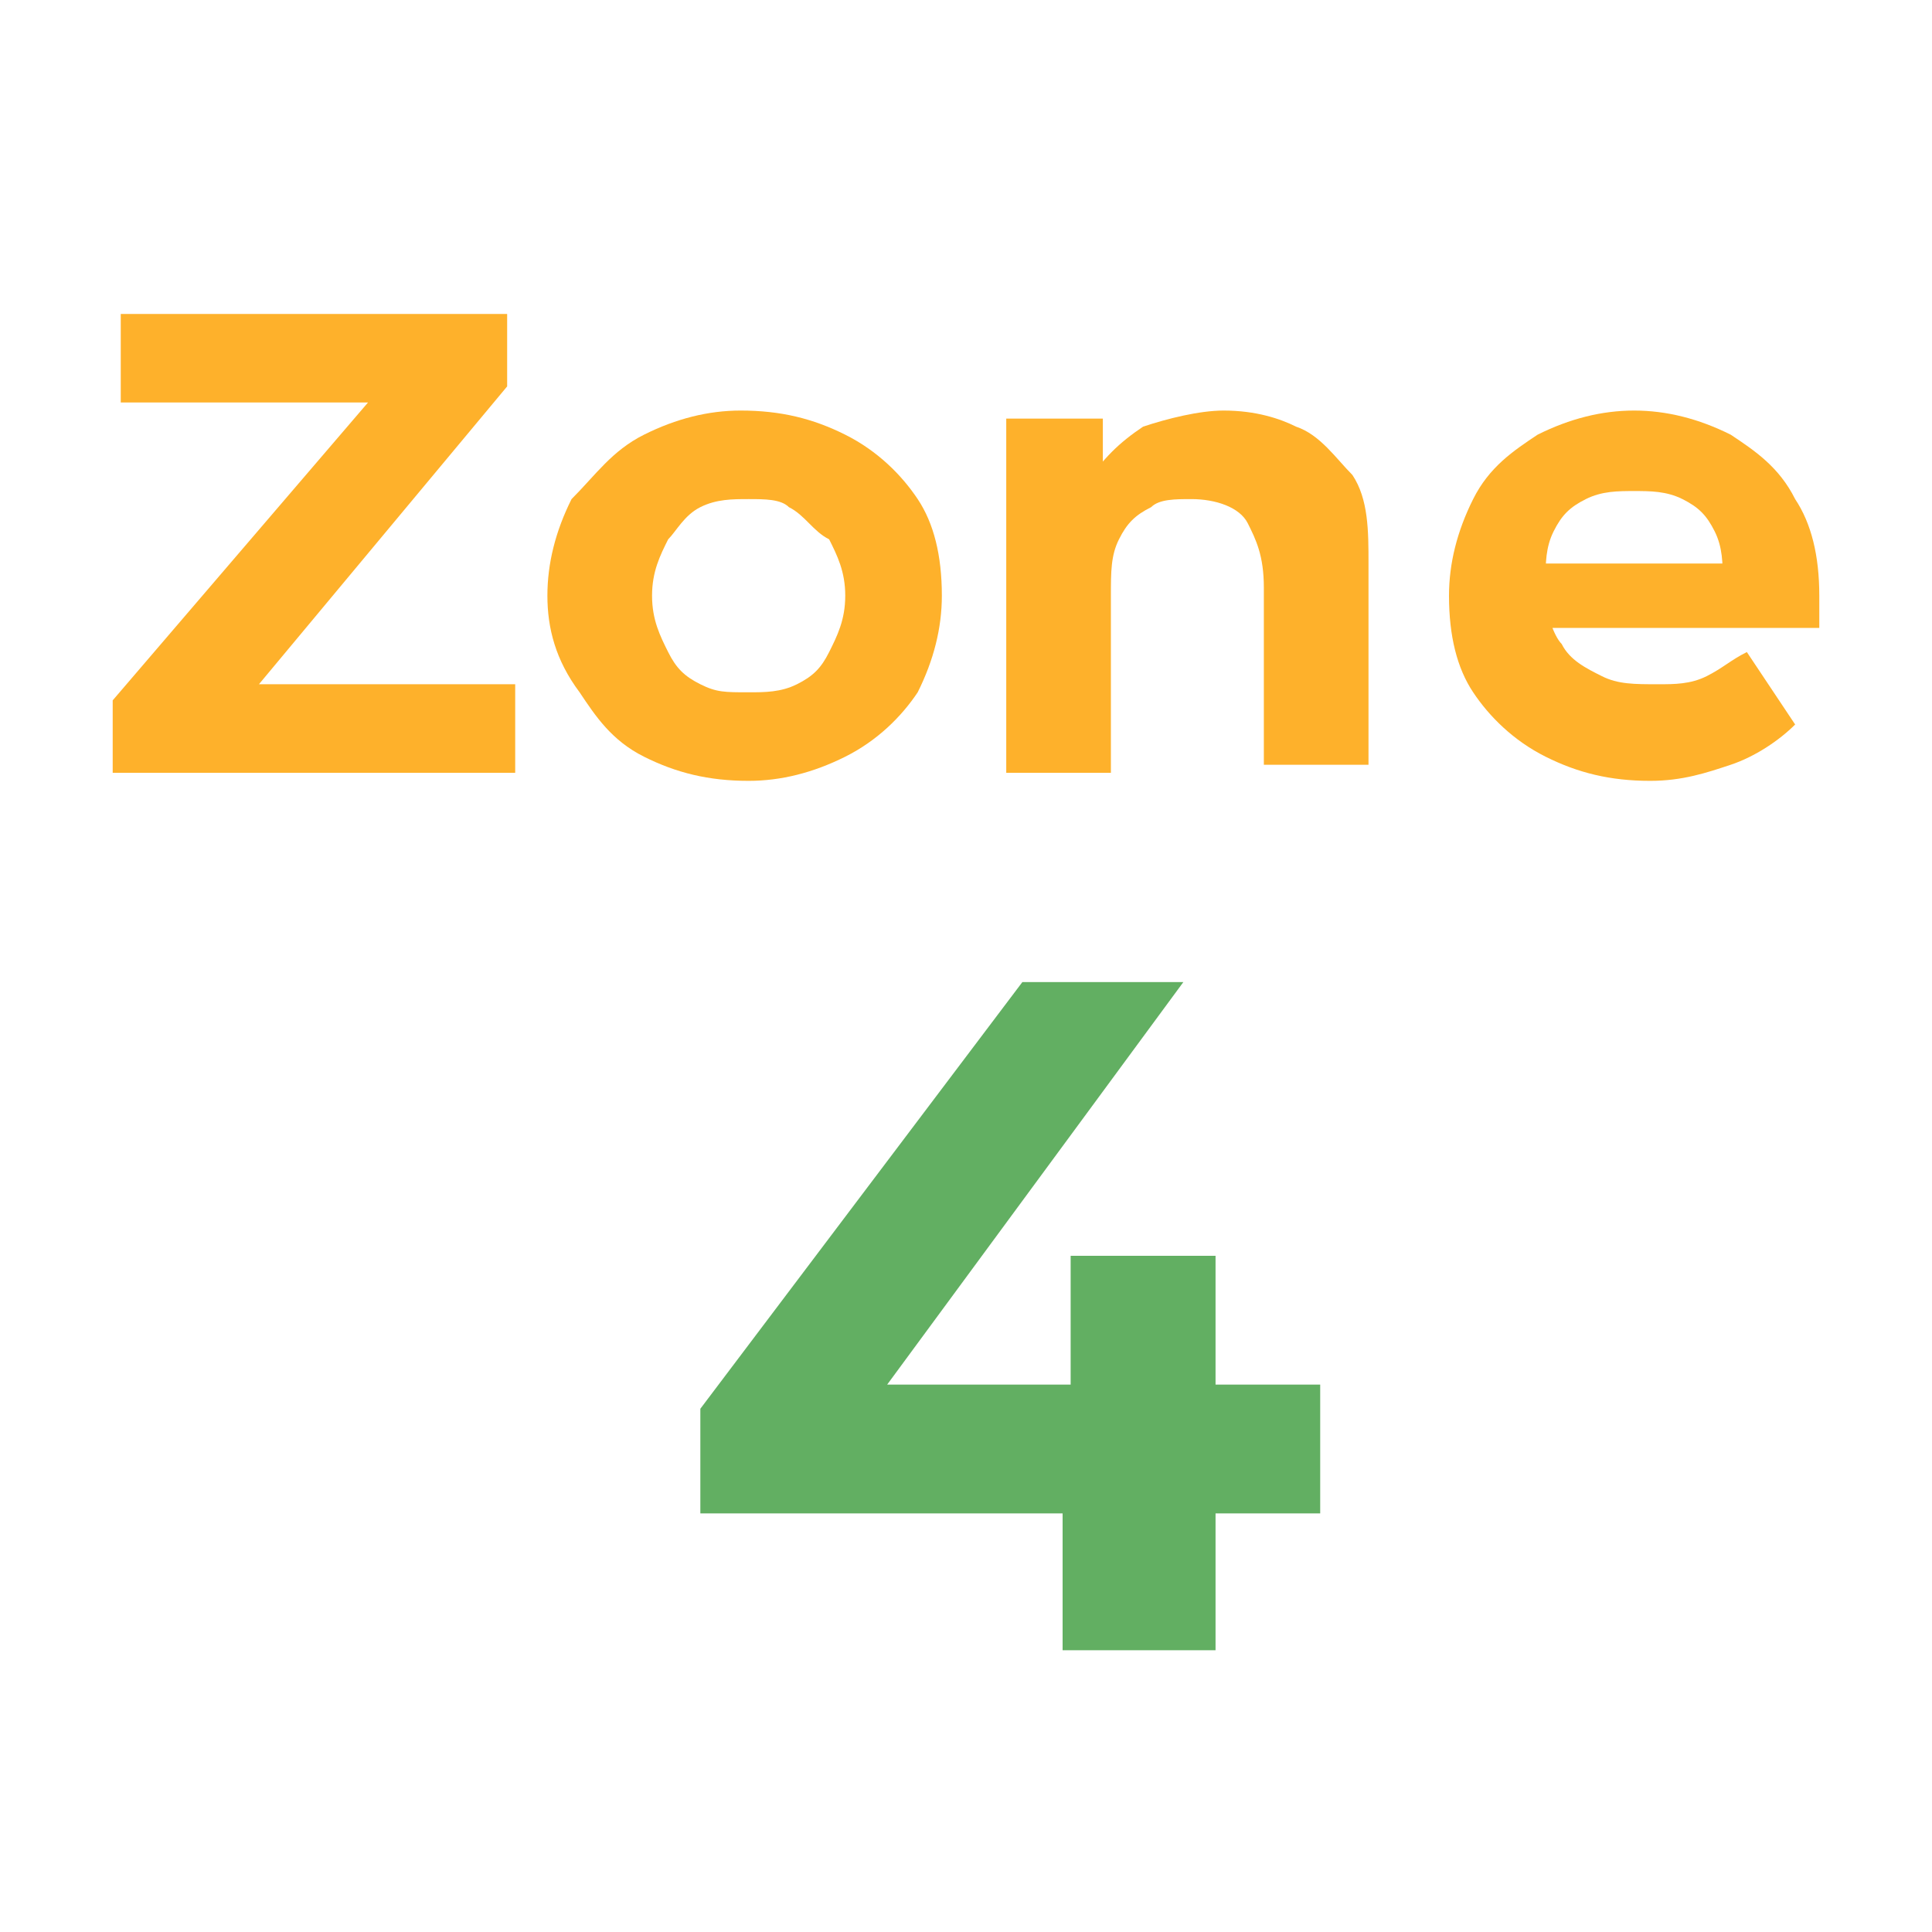 <?xml version="1.0" encoding="utf-8"?>
<!-- Generator: Adobe Illustrator 25.4.1, SVG Export Plug-In . SVG Version: 6.00 Build 0)  -->
<svg version="1.1" id="Layer_1" xmlns="http://www.w3.org/2000/svg" xmlns:xlink="http://www.w3.org/1999/xlink" x="0px" y="0px"
	 viewBox="0 0 24 24" style="enable-background:new 0 0 24 24;" xml:space="preserve">
<style type="text/css">
	.st0{fill:#FEB12B;}
	.st1{fill:#62AF62;}
</style>
<g>
	<path class="st0" d="M1.4,9.6V8.7L5,4.5l0.2,0.5H1.5V3.9h4.8v0.9L2.8,9L2.6,8.5h3.8v1.1H1.4z"/>
	<path class="st0" d="M9.3,9.7C8.8,9.7,8.4,9.6,8,9.4C7.6,9.2,7.4,8.9,7.2,8.6C6.9,8.2,6.8,7.8,6.8,7.4c0-0.4,0.1-0.8,0.3-1.2
		C7.4,5.9,7.6,5.6,8,5.4c0.4-0.2,0.8-0.3,1.2-0.3c0.5,0,0.9,0.1,1.3,0.3c0.4,0.2,0.7,0.5,0.9,0.8c0.2,0.3,0.3,0.7,0.3,1.2
		c0,0.4-0.1,0.8-0.3,1.2c-0.2,0.3-0.5,0.6-0.9,0.8C10.1,9.6,9.7,9.7,9.3,9.7z M9.3,8.6c0.2,0,0.4,0,0.6-0.1c0.2-0.1,0.3-0.2,0.4-0.4
		c0.1-0.2,0.2-0.4,0.2-0.7c0-0.3-0.1-0.5-0.2-0.7C10.1,6.6,10,6.4,9.8,6.3C9.7,6.2,9.5,6.2,9.3,6.2c-0.2,0-0.4,0-0.6,0.1
		C8.5,6.4,8.4,6.6,8.3,6.7C8.2,6.9,8.1,7.1,8.1,7.4c0,0.3,0.1,0.5,0.2,0.7c0.1,0.2,0.2,0.3,0.4,0.4C8.9,8.6,9,8.6,9.3,8.6z"/>
	<path class="st0" d="M15.2,5.1c0.4,0,0.7,0.1,0.9,0.2c0.3,0.1,0.5,0.4,0.7,0.6c0.2,0.3,0.2,0.7,0.2,1.1v2.5h-1.3V7.3
		c0-0.4-0.1-0.6-0.2-0.8s-0.4-0.3-0.7-0.3c-0.2,0-0.4,0-0.5,0.1c-0.2,0.1-0.3,0.2-0.4,0.4c-0.1,0.2-0.1,0.4-0.1,0.7v2.2h-1.3V5.2
		h1.2v1.2L13.5,6c0.2-0.3,0.4-0.5,0.7-0.7C14.5,5.2,14.9,5.1,15.2,5.1z"/>
	<path class="st0" d="M20.5,9.7c-0.5,0-0.9-0.1-1.3-0.3s-0.7-0.5-0.9-0.8c-0.2-0.3-0.3-0.7-0.3-1.2c0-0.4,0.1-0.8,0.3-1.2
		s0.5-0.6,0.8-0.8c0.4-0.2,0.8-0.3,1.2-0.3c0.4,0,0.8,0.1,1.2,0.3c0.3,0.2,0.6,0.4,0.8,0.8c0.2,0.3,0.3,0.7,0.3,1.2c0,0,0,0.1,0,0.2
		c0,0.1,0,0.1,0,0.2H19V7h2.9l-0.5,0.2c0-0.2,0-0.4-0.1-0.6c-0.1-0.2-0.2-0.3-0.4-0.4c-0.2-0.1-0.4-0.1-0.6-0.1
		c-0.2,0-0.4,0-0.6,0.1c-0.2,0.1-0.3,0.2-0.4,0.4c-0.1,0.2-0.1,0.4-0.1,0.6v0.2c0,0.2,0.1,0.5,0.2,0.6c0.1,0.2,0.3,0.3,0.5,0.4
		c0.2,0.1,0.4,0.1,0.7,0.1c0.2,0,0.4,0,0.6-0.1c0.2-0.1,0.3-0.2,0.5-0.3L22.3,9c-0.2,0.2-0.5,0.4-0.8,0.5
		C21.2,9.6,20.9,9.7,20.5,9.7z"/>
</g>
<g>
	<path class="st1" d="M8.7,18.8v-1.3l4-5.3h2l-3.9,5.3l-1-0.3h6.6v1.6H8.7z M13.2,20.6v-1.8l0.1-1.6v-1.6h1.8v4.9H13.2z"/>
</g>
</svg>
